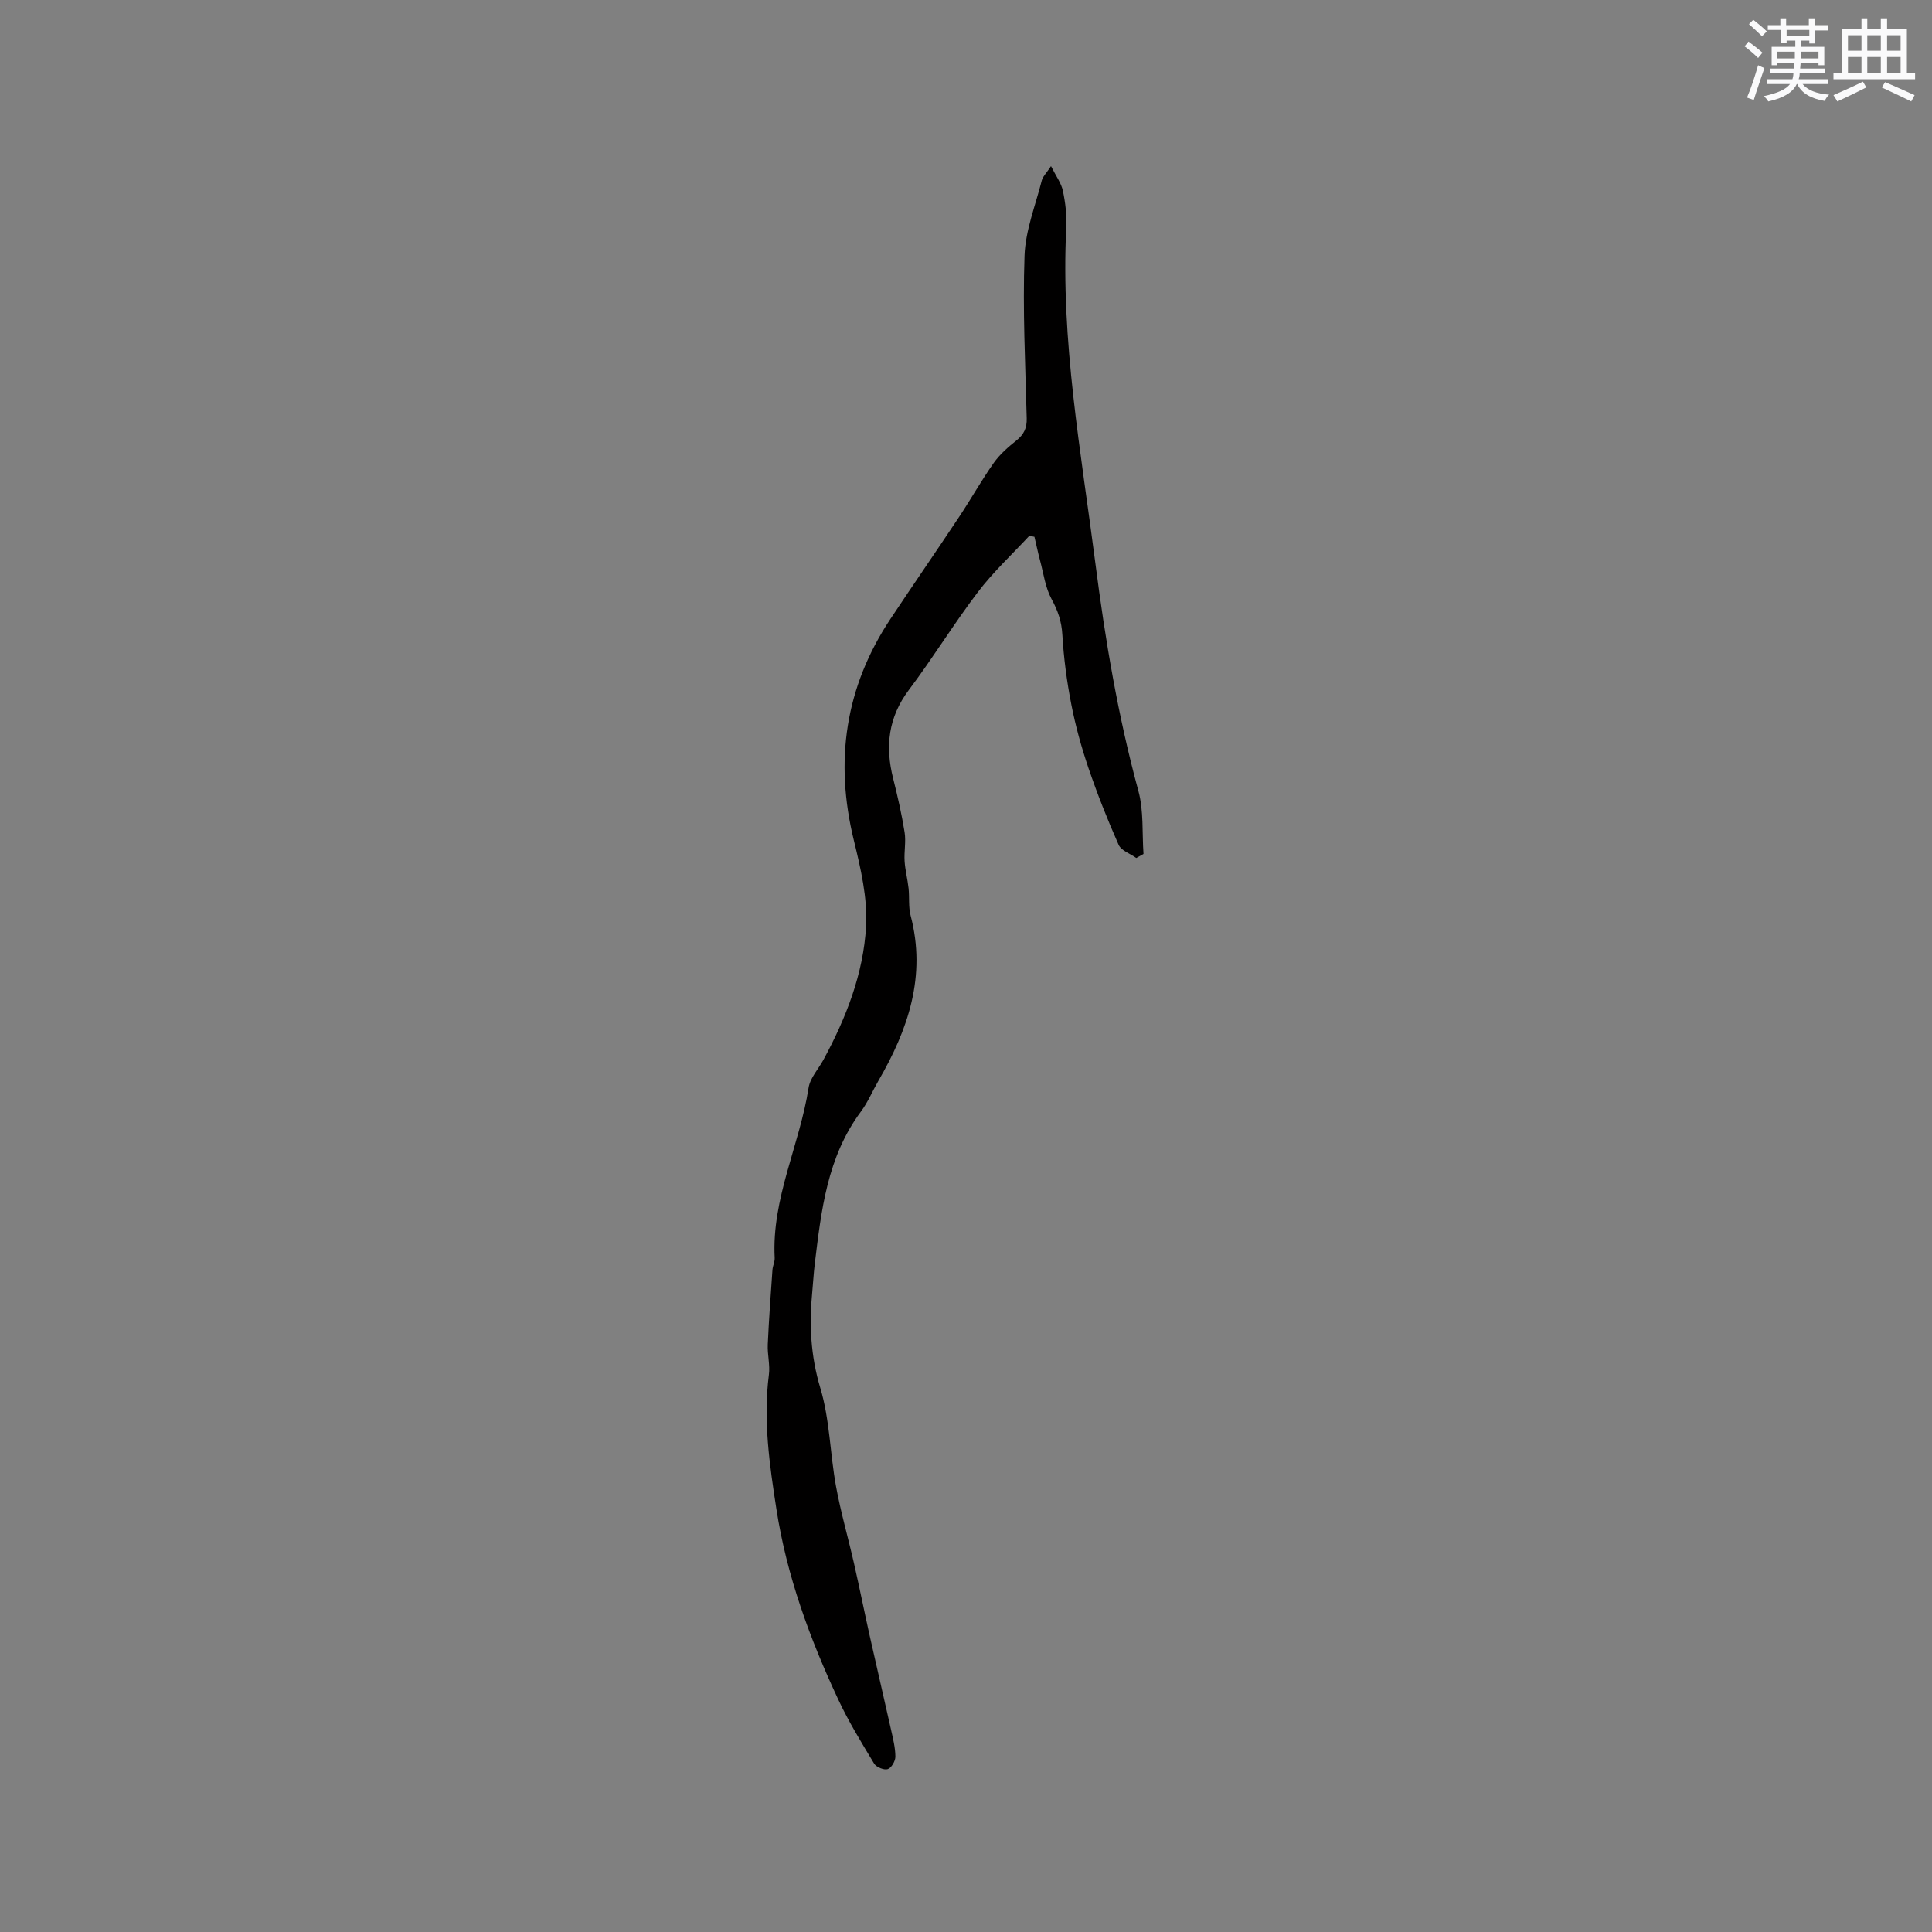 <svg enable-background="new 0 0 400 400" viewBox="0 0 400 400" xmlns="http://www.w3.org/2000/svg"><rect x="0" y="0" width="400" height="400" fill="#808080" stroke="none"/><path d="m217.6 34.4c1.05 2.1 2.13 3.52 2.46 5.1.52 2.47.83 5.07.7 7.58-1.19 23.48 3.06 46.46 6.03 69.57 2.04 15.88 4.68 31.62 8.9 47.1 1.13 4.14.75 8.69 1.06 13.05-.5.28-.99.56-1.49.84-1.25-.9-3.12-1.52-3.66-2.73-2.31-5.2-4.41-10.52-6.25-15.91-1.46-4.3-2.68-8.72-3.55-13.18-.93-4.75-1.57-9.58-1.85-14.41-.16-2.76-.93-4.99-2.24-7.39-1.29-2.38-1.65-5.27-2.37-7.95-.44-1.63-.78-3.29-1.17-4.93-.35-.07-.7-.14-1.05-.22-3.58 3.86-7.48 7.48-10.65 11.65-5 6.57-9.32 13.66-14.29 20.26-4.27 5.68-4.94 11.69-3.27 18.32.93 3.69 1.78 7.41 2.38 11.17.31 1.94-.13 3.99 0 5.98.12 1.88.62 3.74.82 5.62.2 1.87-.05 3.83.42 5.62 3.31 12.53-.51 23.62-6.69 34.27-1.22 2.11-2.16 4.41-3.61 6.35-6.97 9.38-8.2 20.45-9.54 31.51-.23 1.89-.33 3.8-.51 5.7-.67 6.77-.36 13.29 1.66 20.01 1.96 6.51 2.01 13.58 3.25 20.35.98 5.37 2.52 10.64 3.73 15.98 1.12 4.94 2.12 9.91 3.22 14.86 1.45 6.5 2.98 12.99 4.43 19.5.41 1.86.9 3.74.91 5.62.01.91-.82 2.34-1.58 2.59-.75.25-2.36-.4-2.81-1.13-2.62-4.34-5.29-8.69-7.43-13.27-5.9-12.6-10.68-25.64-12.81-39.43-1.42-9.17-2.77-18.43-1.56-27.81.27-2.05-.33-4.21-.23-6.3.23-5.15.61-10.29.97-15.43.06-.84.5-1.67.46-2.48-.64-12.33 5.18-23.38 7.02-35.22.32-2.04 2.03-3.87 3.08-5.8 4.69-8.66 8.28-17.83 8.82-27.63.32-5.88-1.11-11.99-2.53-17.8-4.03-16.46-1.8-31.73 7.6-45.87 4.69-7.06 9.51-14.04 14.2-21.1 2.45-3.69 4.62-7.56 7.17-11.18 1.25-1.77 2.98-3.27 4.69-4.64 1.55-1.24 2.18-2.56 2.13-4.58-.29-11.23-.85-22.49-.45-33.7.19-5.25 2.28-10.43 3.59-15.62.21-.76.89-1.38 1.89-2.89z" fill="#010000"/><g fill="#fafafb"><path d="m361.2 9.6.8-1c.9.7 1.9 1.4 2.9 2.3l-.9 1.1c-1-1-2-1.8-2.8-2.4zm.5 10.6c.9-2.1 1.6-4.3 2.3-6.7.4.2.8.4 1.3.6-.7 2.1-1.5 4.3-2.2 6.6zm.4-15.2.9-.9c1 .8 2 1.6 2.8 2.4l-1 1c-.9-.9-1.8-1.7-2.7-2.5zm12.5-1.2h1.2v1.4h2.7v1.1h-2.7v2.7h-1.2v-.6h-1.8v1.3h4.9v3.8h-1.2v-.5h-3.7c0 .4-.1.9-.1 1.2h5.1v1h-5.2c0 .5-.1.9-.2 1.2h6v1h-5.2c1.1 1.3 2.9 2 5.5 2.2-.4.4-.7.8-.9 1.3-2.9-.5-4.8-1.6-5.7-3.5h-.1c-.8 1.7-2.7 2.9-5.9 3.6-.2-.4-.6-.8-.9-1.1 2.8-.6 4.6-1.4 5.4-2.5h-4.8v-1h5.3c.1-.3.2-.7.2-1.2h-4.9v-1h5c0-.4 0-.8.1-1.2h-3.5v.5h-1.2v-3.8h4.9v-1.3h-1.8v.5h-1.2v-2.7h-2.7v-1h2.6v-1.4h1.2v1.4h4.7v-1.4zm-6.6 8.3h3.6c0-.4 0-.9 0-1.4h-3.6zm1.9-4.6h4.7v-1.3h-4.7zm6.6 3.2h-3.7v1.4h3.7z"/><path d="m385.3 3.8h1.3v2.2h2.8v-2.2h1.3v2.2h4.1v9.1h1.7v1.3h-16.9v-1.3h1.7v-9.1h4.1v-2.2zm.4 13.1.7 1.2c-1.8.9-3.8 1.9-6 2.9-.2-.4-.5-.8-.8-1.3 2.3-1 4.3-1.9 6.1-2.8zm-3.1-6.4h2.8v-3.2h-2.8zm0 4.6h2.8v-3.3h-2.8zm4-4.6h2.8v-3.2h-2.8zm0 4.6h2.8v-3.3h-2.8zm3.7 1.9c2.1.9 4.1 1.8 6.1 2.7l-.7 1.3c-2.2-1.1-4.2-2-6.1-2.9zm3.2-9.7h-2.8v3.2h2.8zm-2.8 7.8h2.8v-3.3h-2.8z"/></g></svg>